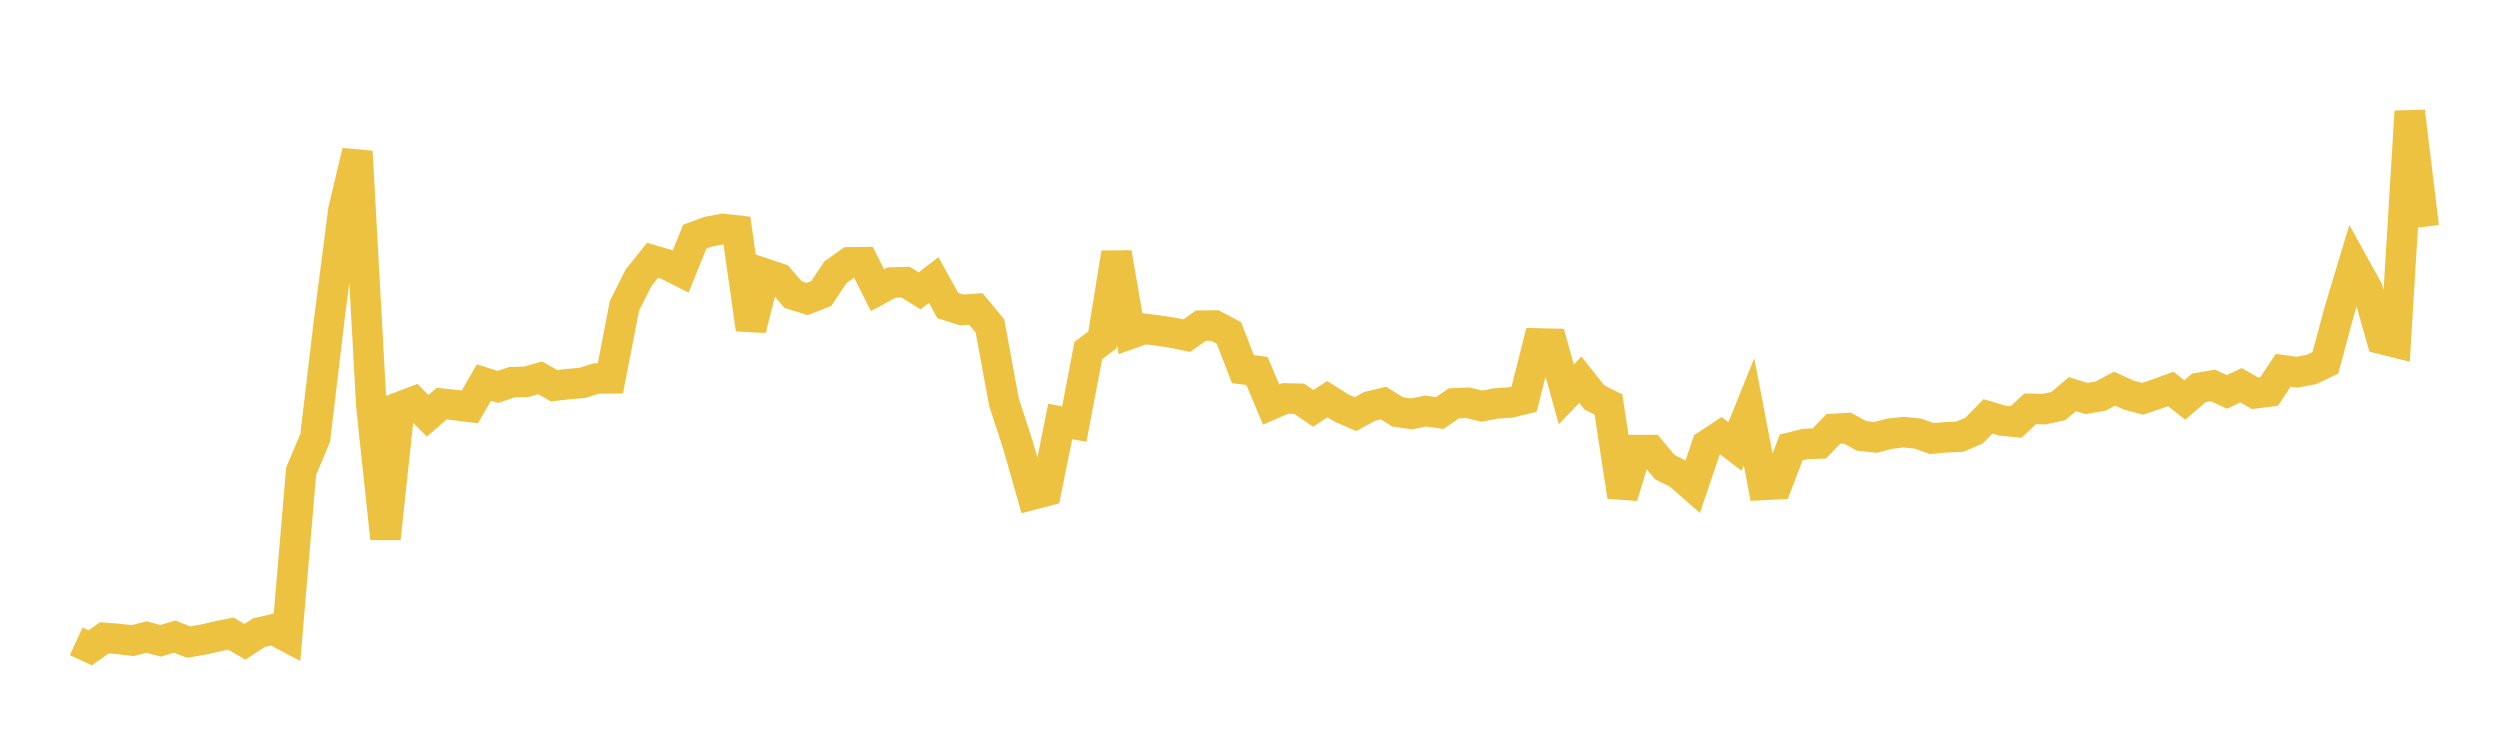 <svg width="164" height="48" xmlns="http://www.w3.org/2000/svg" xmlns:xlink="http://www.w3.org/1999/xlink"><path fill="none" stroke="rgb(237,194,64)" stroke-width="2" d="M5,42.071L5.922,42.495L6.844,41.841L7.766,41.914L8.689,42.024L9.611,41.792L10.533,42.038L11.455,41.762L12.377,42.12L13.299,41.963L14.222,41.754L15.144,41.564L16.066,42.101L16.988,41.503L17.91,41.285L18.832,41.772L19.754,30.917L20.677,28.72L21.599,20.964L22.521,13.814L23.443,9.937L24.365,26.68L25.287,35.326L26.21,26.701L27.132,26.35L28.054,27.277L28.976,26.478L29.898,26.575L30.82,26.694L31.743,25.095L32.665,25.385L33.587,25.071L34.509,25.048L35.431,24.787L36.353,25.304L37.275,25.197L38.198,25.118L39.12,24.829L40.042,24.82L40.964,20.063L41.886,18.229L42.808,17.074L43.731,17.344L44.653,17.813L45.575,15.524L46.497,15.189L47.419,15.022L48.341,15.121L49.263,21.602L50.186,17.954L51.108,18.264L52.03,19.326L52.952,19.617L53.874,19.255L54.796,17.867L55.719,17.209L56.641,17.198L57.563,19.037L58.485,18.536L59.407,18.508L60.329,19.081L61.251,18.371L62.174,20.04L63.096,20.334L64.018,20.265L64.94,21.381L65.862,26.383L66.784,29.209L67.707,32.452L68.629,32.209L69.551,27.648L70.473,27.818L71.395,22.992L72.317,22.301L73.24,16.588L74.162,21.894L75.084,21.569L76.006,21.689L76.928,21.827L77.85,22.02L78.772,21.365L79.695,21.353L80.617,21.841L81.539,24.22L82.461,24.334L83.383,26.538L84.305,26.136L85.228,26.157L86.15,26.792L87.072,26.184L87.994,26.765L88.916,27.168L89.838,26.66L90.76,26.441L91.683,27.02L92.605,27.151L93.527,26.961L94.449,27.094L95.371,26.461L96.293,26.419L97.216,26.643L98.138,26.464L99.06,26.408L99.982,26.182L100.904,22.529L101.826,22.551L102.749,25.871L103.671,24.907L104.593,26.071L105.515,26.534L106.437,32.576L107.359,29.524L108.281,29.521L109.204,30.636L110.126,31.102L111.048,31.912L111.97,29.192L112.892,28.584L113.814,29.291L114.737,27.011L115.659,31.815L116.581,31.764L117.503,29.349L118.425,29.12L119.347,29.096L120.269,28.136L121.192,28.086L122.114,28.594L123.036,28.693L123.958,28.451L124.88,28.35L125.802,28.441L126.725,28.767L127.647,28.689L128.569,28.646L129.491,28.255L130.413,27.314L131.335,27.59L132.257,27.679L133.18,26.818L134.102,26.84L135.024,26.639L135.946,25.858L136.868,26.139L137.79,25.987L138.713,25.494L139.635,25.914L140.557,26.161L141.479,25.852L142.401,25.517L143.323,26.238L144.246,25.444L145.168,25.285L146.09,25.709L147.012,25.271L147.934,25.802L148.856,25.682L149.778,24.292L150.701,24.419L151.623,24.24L152.545,23.804L153.467,20.377L154.389,17.319L155.311,18.988L156.234,22.236L157.156,22.468L158.078,7.311L159,14.884"></path></svg>